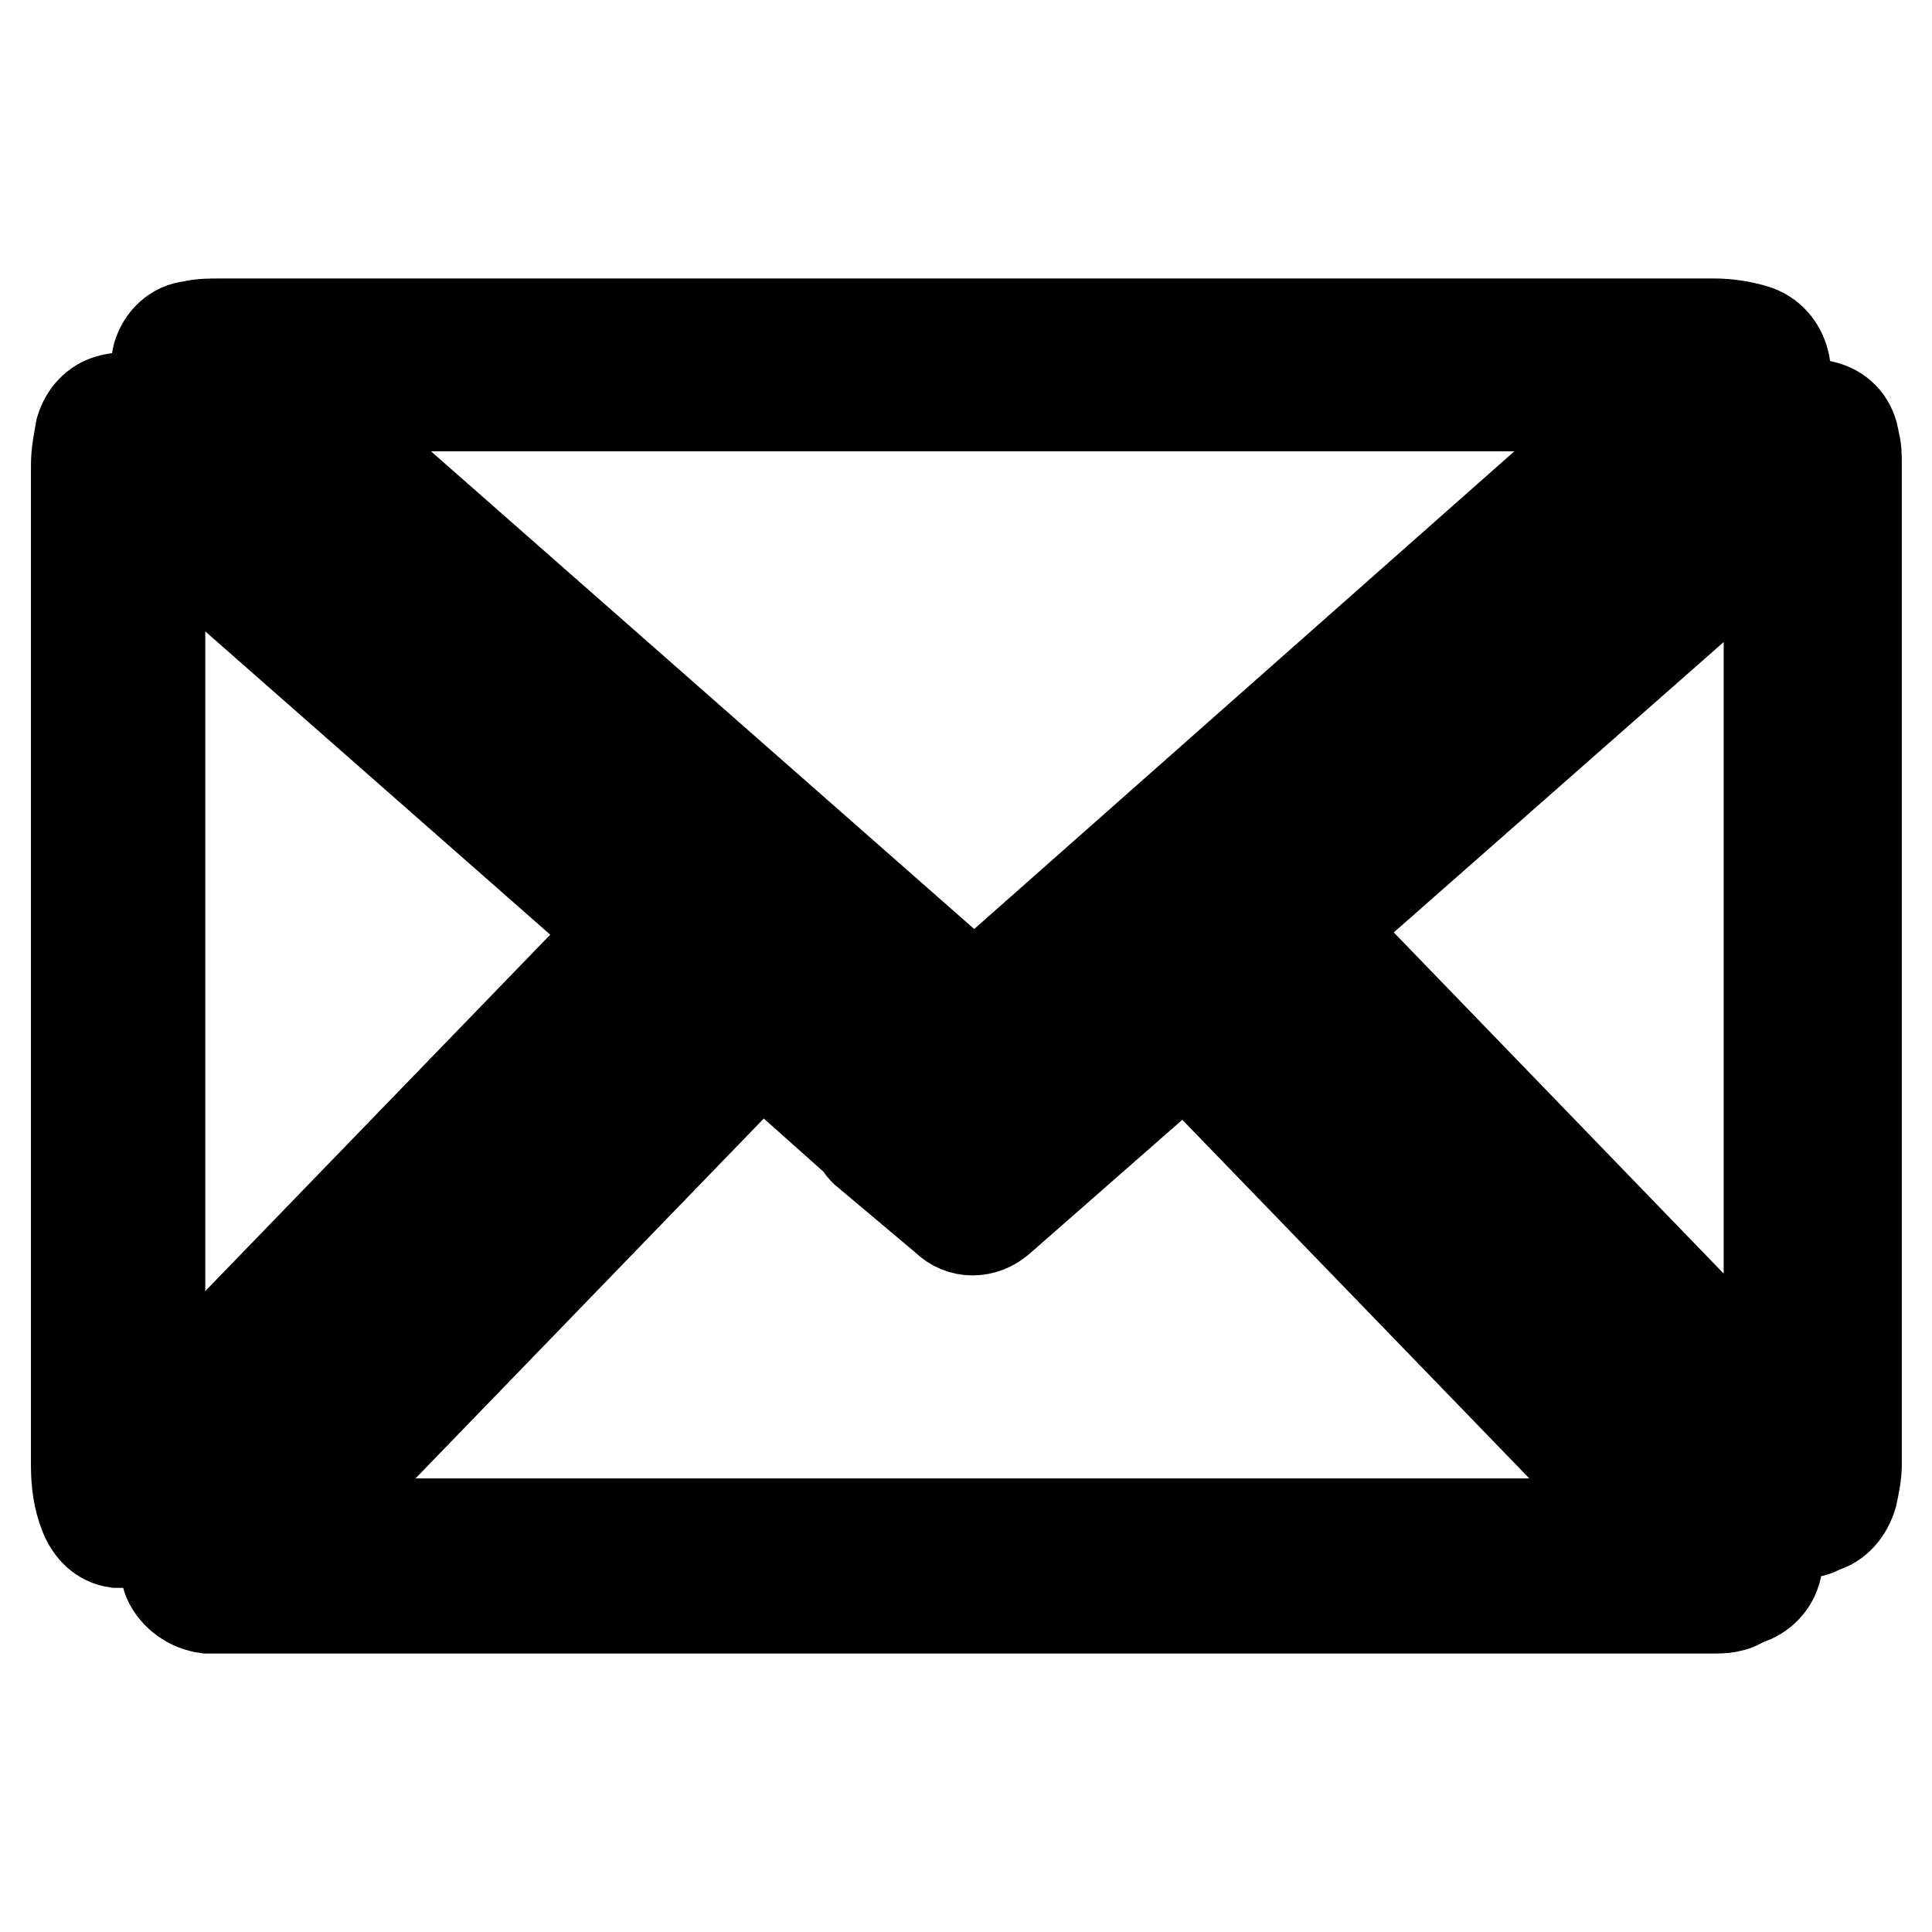 <?xml version="1.0" encoding="utf-8"?>
<!-- Svg Vector Icons : http://www.onlinewebfonts.com/icon -->
<!DOCTYPE svg PUBLIC "-//W3C//DTD SVG 1.1//EN" "http://www.w3.org/Graphics/SVG/1.1/DTD/svg11.dtd">
<svg version="1.1" xmlns="http://www.w3.org/2000/svg" xmlns:xlink="http://www.w3.org/1999/xlink" x="0px" y="0px" viewBox="0 0 256 256" enable-background="new 0 0 256 256" xml:space="preserve">
<g> <path stroke-width="12" fill-opacity="0" stroke="#000000"  d="M239.8,203c-1.4,0-3.1-0.6-3.9-1.7L164,126.9c-1.1-1.1-1.7-2.5-1.7-4.2c0-1.4,0.8-3.1,2-3.9L236.4,55 c1.4-1.4,3.7-1.7,5.6-1.1c2,0.6,3.4,2.2,3.7,4.5c0.3,1.1,0.3,2,0.3,3.1V194c0,1.4-0.3,2.8-0.6,4.2c-0.6,2-2,3.7-3.9,4.2 C240.9,202.7,240.4,203,239.8,203L239.8,203z M176,123.2l58.4,60.4V71.8L176,123.2z M129.1,144.3c-1.4,0-2.5-0.6-3.7-1.4L22.6,52.7 c-1.7-1.4-2.2-3.7-1.7-5.6c0.6-2,2.2-3.7,4.5-3.9c1.1-0.3,2.5-0.3,3.7-0.3h198.1c1.7,0,3.7,0.3,5.3,0.8c2,0.6,3.4,2.2,3.9,4.2 c0.6,2-0.3,4.2-1.7,5.3l-101.7,89.9C131.7,143.7,130.5,144.3,129.1,144.3L129.1,144.3z M41.2,53.8l87.9,77.3l87.4-77.3H41.2z  M16.5,204.4h-1.1c-2-0.3-3.4-1.7-4.2-3.7c-0.8-2-1.1-4.2-1.1-6.5V61.7c0-1.7,0.3-3.1,0.6-4.8c0.6-2,2-3.4,3.7-3.9 c2-0.6,3.9-0.3,5.3,1.1l73.6,64.6c1.1,1.1,2,2.5,2,3.9c0,1.4-0.6,3.1-1.7,4.2l-73.3,75.9C19.6,203.9,17.9,204.4,16.5,204.4z  M21.2,70.4v115.5l60.4-62.4L21.2,70.4z"/> <path stroke-width="12" fill-opacity="0" stroke="#000000"  d="M226.9,213.1H27.4c-2.2-0.3-4.2-1.7-5.1-3.7c-0.8-2-0.3-4.2,1.1-5.9l72.8-75.3c2-2.2,5.6-2.2,7.9-0.3 l18,15.7l0.8,0.8l5.9,5.1l24.7-21.9c2.2-2,5.6-2,7.9,0.3l72.5,74.7c1.4,1.4,2,3.7,1.4,5.6c-0.6,2-2.2,3.4-4.2,3.9 C229.7,213.1,228.3,213.1,226.9,213.1z M40.9,201.9h175.9l-59.8-61.8l-24.4,21.4c-2.2,2-5.3,2-7.3,0l-10.7-9 c-0.3-0.3-0.6-0.6-0.8-1.1l-12.9-11.5L40.9,201.9L40.9,201.9z"/></g>
</svg>